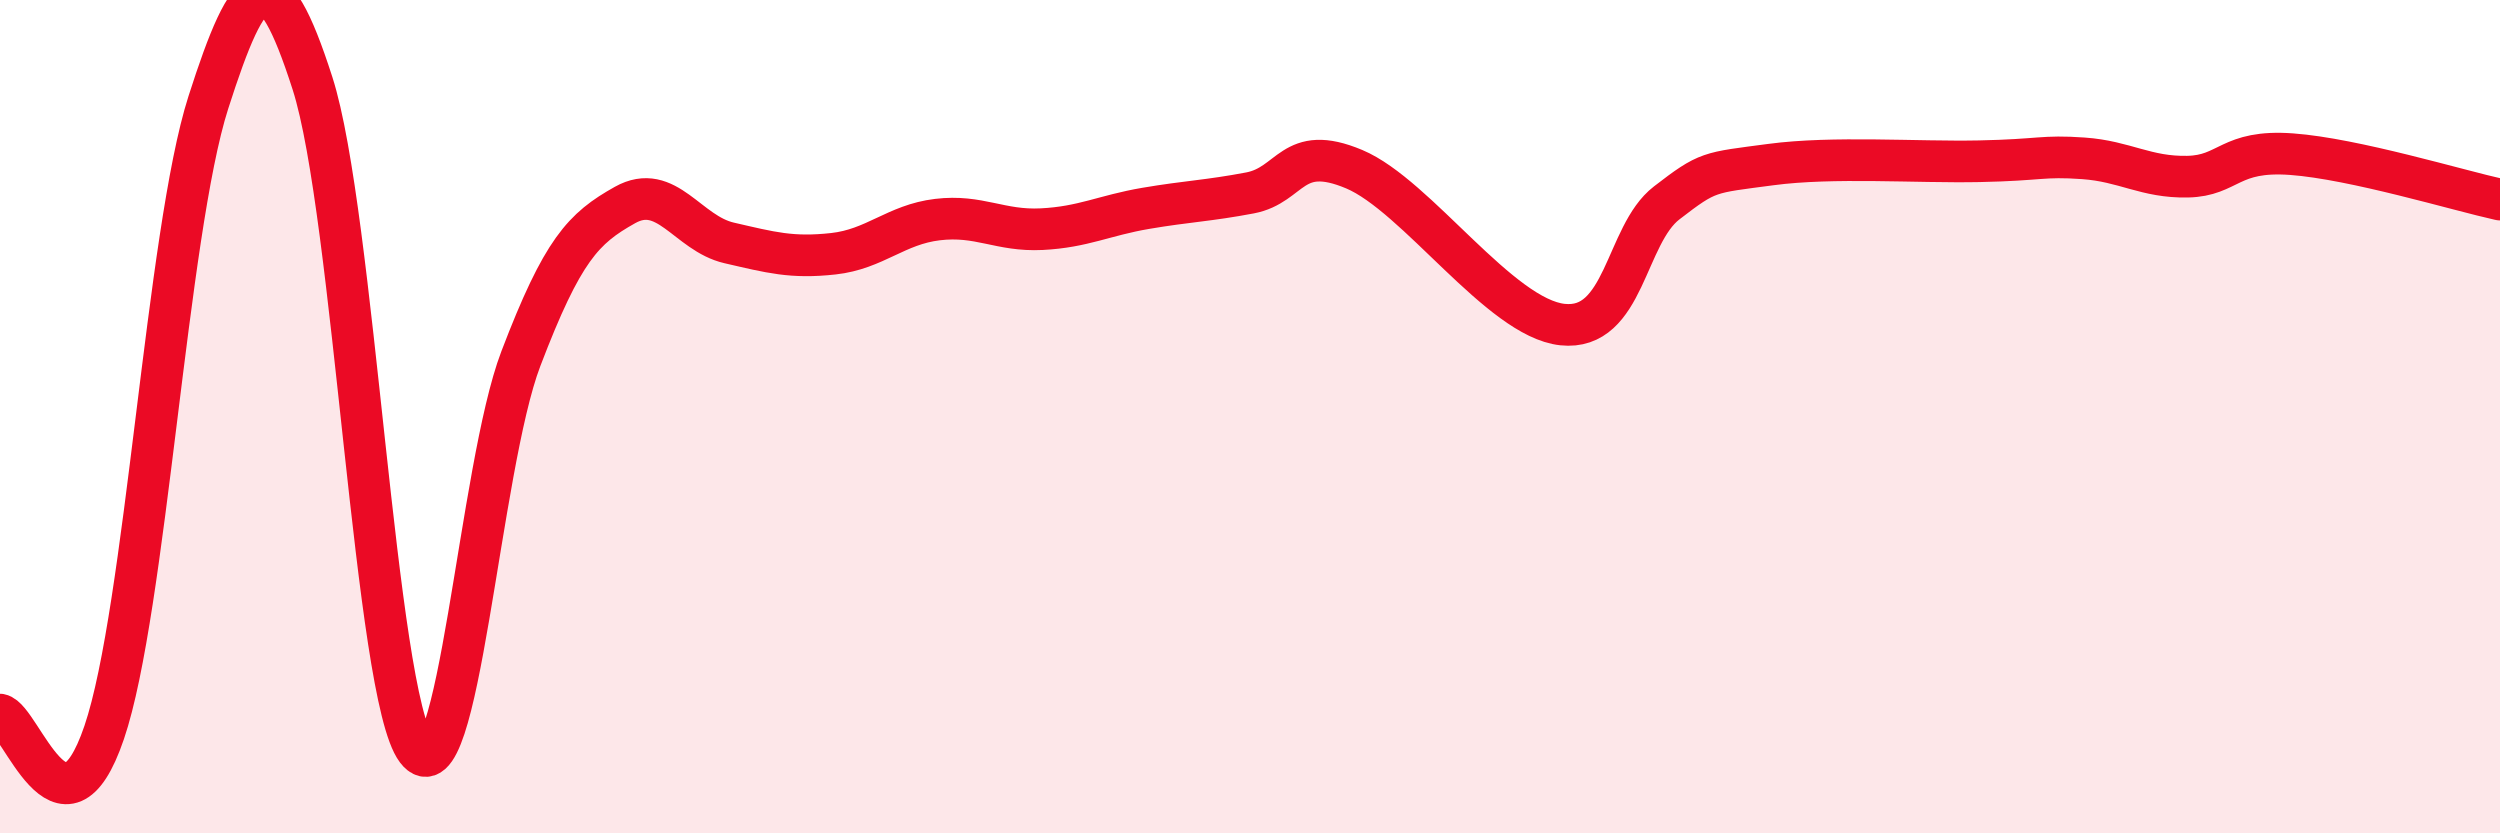 
    <svg width="60" height="20" viewBox="0 0 60 20" xmlns="http://www.w3.org/2000/svg">
      <path
        d="M 0,17.15 C 0.5,17.24 1.5,20.52 2.5,17.58 C 3.5,14.64 4,5.58 5,2.46 C 6,-0.66 6.5,-1.11 7.5,2 C 8.5,5.11 9,16.68 10,18 C 11,19.32 11.5,11.23 12.5,8.61 C 13.5,5.99 14,5.48 15,4.92 C 16,4.36 16.5,5.6 17.5,5.83 C 18.5,6.06 19,6.2 20,6.09 C 21,5.98 21.5,5.39 22.5,5.27 C 23.5,5.15 24,5.55 25,5.5 C 26,5.45 26.5,5.17 27.5,5 C 28.5,4.83 29,4.82 30,4.63 C 31,4.44 31,3.43 32.5,4.06 C 34,4.69 36,7.63 37.5,7.79 C 39,7.95 39,5.64 40,4.87 C 41,4.1 41,4.15 42.5,3.95 C 44,3.75 46,3.9 47.5,3.87 C 49,3.84 49,3.73 50,3.8 C 51,3.87 51.5,4.26 52.5,4.24 C 53.5,4.22 53.5,3.59 55,3.7 C 56.5,3.81 59,4.57 60,4.79L60 20L0 20Z"
        fill="#EB0A25"
        opacity="0.1"
        stroke-linecap="round"
        stroke-linejoin="round"
      />
      <path
        d="M 0,17.15 C 0.5,17.24 1.5,20.52 2.5,17.58 C 3.5,14.64 4,5.58 5,2.46 C 6,-0.66 6.5,-1.11 7.5,2 C 8.5,5.11 9,16.68 10,18 C 11,19.32 11.5,11.23 12.5,8.61 C 13.5,5.99 14,5.48 15,4.92 C 16,4.36 16.5,5.6 17.5,5.83 C 18.5,6.06 19,6.2 20,6.09 C 21,5.98 21.5,5.39 22.5,5.27 C 23.5,5.15 24,5.55 25,5.5 C 26,5.45 26.5,5.17 27.5,5 C 28.5,4.83 29,4.82 30,4.63 C 31,4.44 31,3.43 32.5,4.06 C 34,4.69 36,7.63 37.5,7.79 C 39,7.95 39,5.64 40,4.87 C 41,4.1 41,4.15 42.5,3.95 C 44,3.75 46,3.9 47.5,3.87 C 49,3.84 49,3.73 50,3.8 C 51,3.87 51.5,4.26 52.5,4.24 C 53.5,4.22 53.5,3.59 55,3.7 C 56.5,3.81 59,4.57 60,4.79"
        stroke="#EB0A25"
        stroke-width="1"
        fill="none"
        stroke-linecap="round"
        stroke-linejoin="round"
      />
    </svg>
  